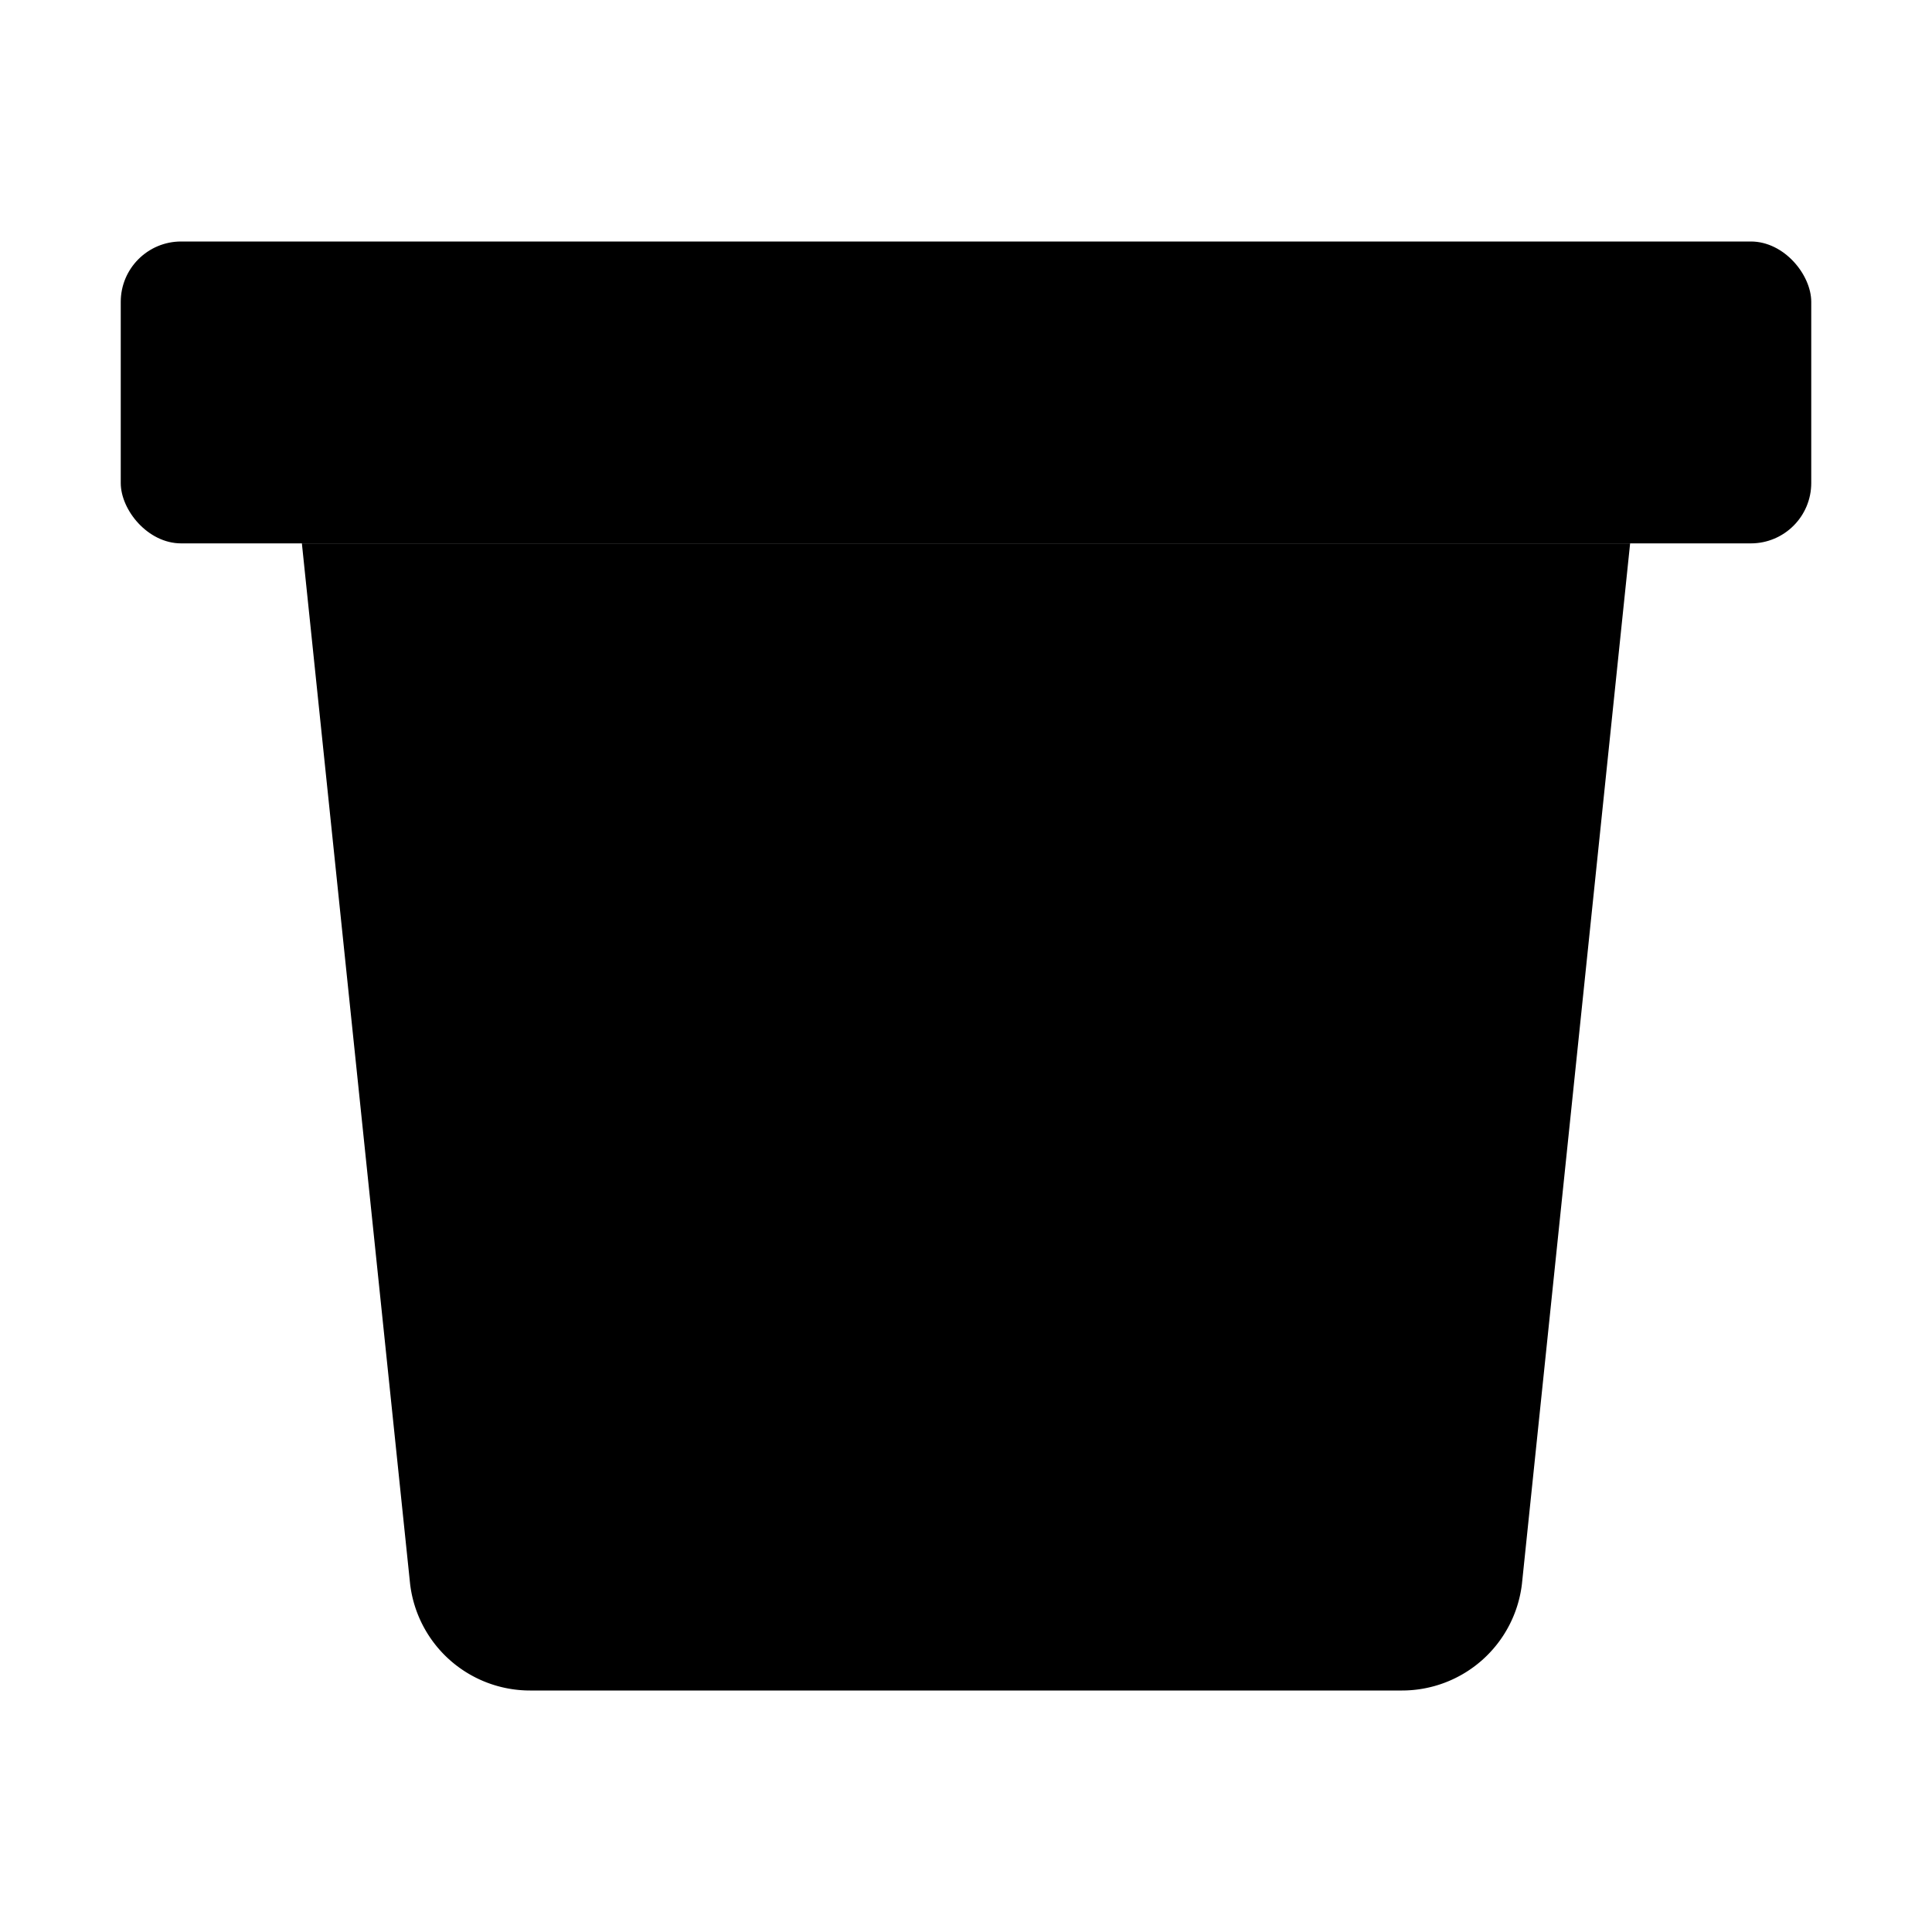 <svg xmlns="http://www.w3.org/2000/svg" class="ionicon" viewBox="0 0 512 512"><title>Trash Bin</title><path d="M432 144l-28.67 275.74A32 32 0 01371.55 448H140.46a32 32 0 01-31.78-28.26L80 144" stroke-linecap="round" stroke-linejoin="round" class="ionicon-fill-none ionicon-stroke-width"/><rect x="32" y="64" width="448" height="80" rx="16" ry="16" stroke-linecap="round" stroke-linejoin="round" class="ionicon-fill-none ionicon-stroke-width"/><path stroke-linecap="round" stroke-linejoin="round" d="M312 240L200 352M312 352L200 240" class="ionicon-fill-none ionicon-stroke-width"/></svg>